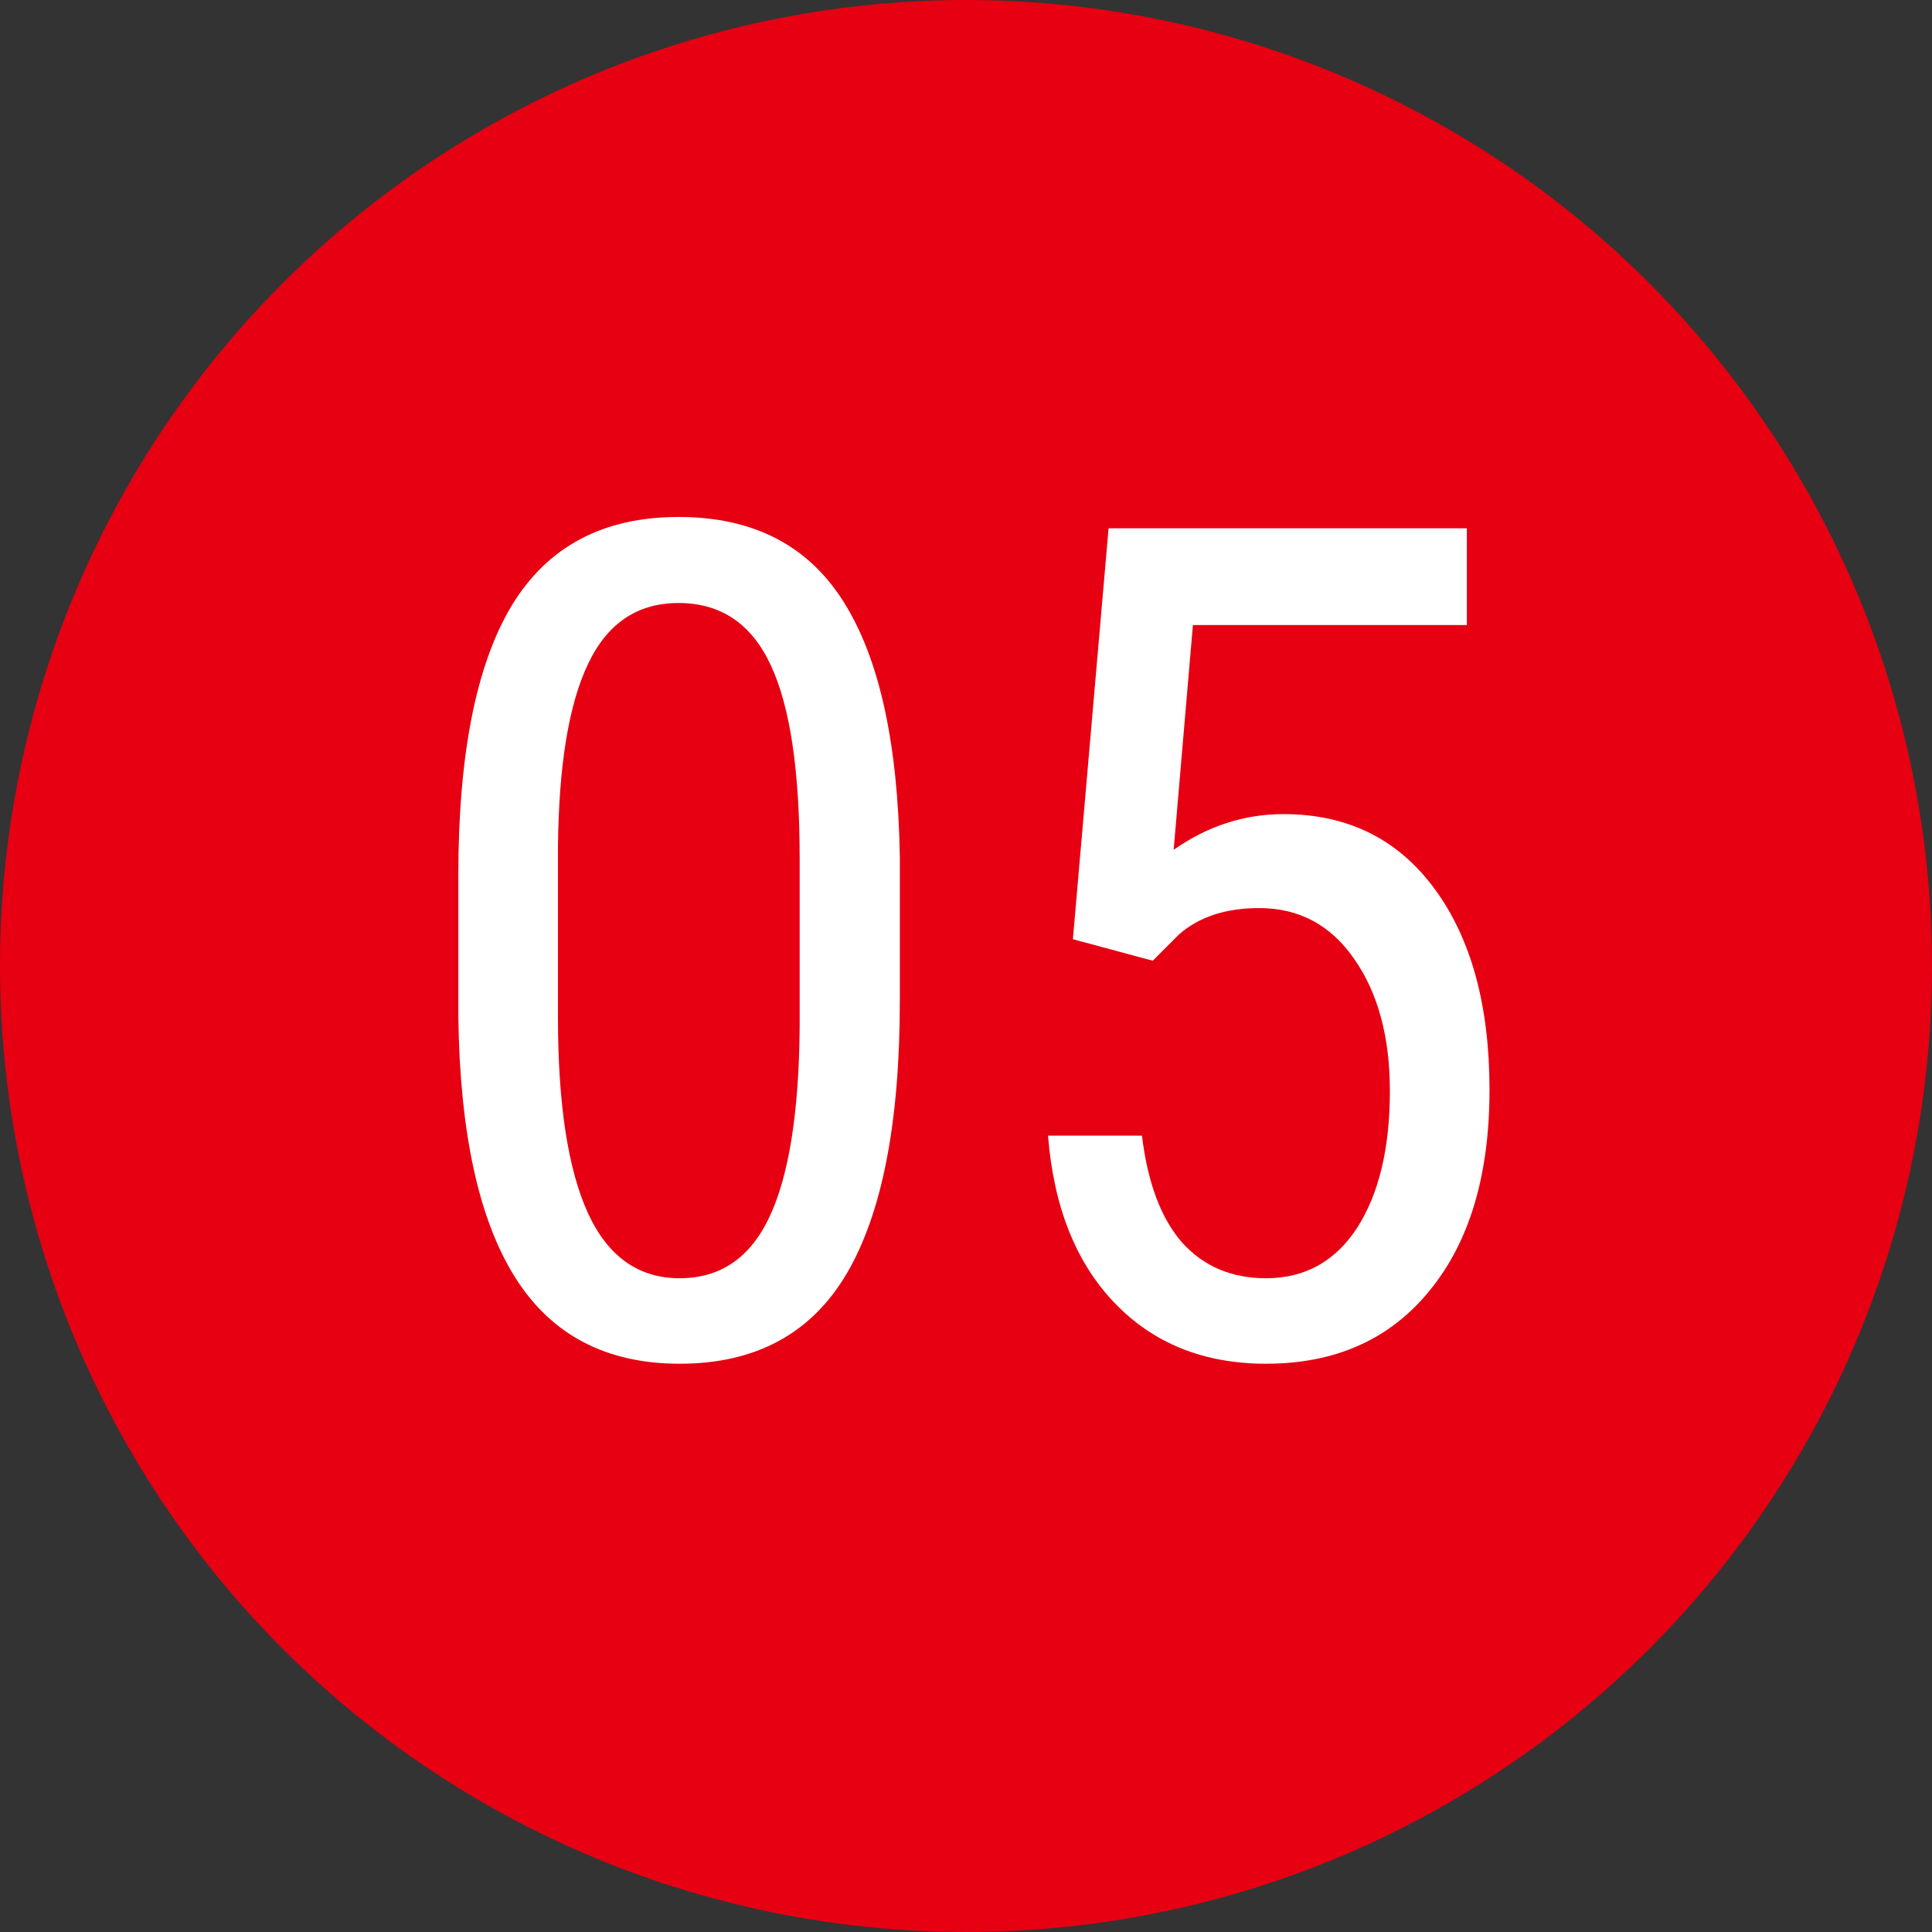 <svg width="60" height="60" viewBox="0 0 60 60" fill="none" xmlns="http://www.w3.org/2000/svg">
<rect x="0" y="0" width="60" height="60" fill="#333333" stroke="none"/>
<circle cx="30" cy="30" r="30" fill="#E60012"/>
<path d="M33.32 29.168L34.428 16.406H45.555V19.412H37.047L36.449 26.391C37.504 25.652 38.641 25.283 39.859 25.283C41.852 25.283 43.416 26.057 44.553 27.604C45.69 29.15 46.258 31.23 46.258 33.844C46.258 36.492 45.637 38.572 44.395 40.084C43.164 41.596 41.471 42.352 39.315 42.352C37.393 42.352 35.828 41.725 34.621 40.471C33.414 39.217 32.723 37.482 32.547 35.268H35.465C35.641 36.732 36.057 37.84 36.713 38.59C37.381 39.328 38.248 39.697 39.315 39.697C40.522 39.697 41.465 39.176 42.145 38.133C42.824 37.078 43.164 35.66 43.164 33.879C43.164 32.203 42.795 30.838 42.057 29.783C41.33 28.729 40.346 28.201 39.103 28.201C38.072 28.201 37.246 28.471 36.625 29.01L35.799 29.836L33.32 29.168Z" fill="white"/>
<path d="M27.945 31.084C27.945 34.857 27.395 37.682 26.293 39.557C25.191 41.42 23.463 42.352 21.107 42.352C18.822 42.352 17.117 41.455 15.992 39.662C14.867 37.869 14.281 35.174 14.234 31.576V27.182C14.234 23.443 14.785 20.654 15.887 18.814C17 16.975 18.729 16.055 21.072 16.055C23.381 16.055 25.086 16.928 26.188 18.674C27.301 20.42 27.887 23.062 27.945 26.602V31.084ZM24.834 26.637C24.834 23.93 24.535 21.938 23.938 20.66C23.34 19.371 22.385 18.727 21.072 18.727C19.795 18.727 18.857 19.359 18.26 20.625C17.662 21.879 17.352 23.777 17.328 26.32V31.594C17.328 34.289 17.639 36.316 18.26 37.676C18.881 39.023 19.83 39.697 21.107 39.697C22.373 39.697 23.305 39.059 23.902 37.781C24.5 36.504 24.811 34.553 24.834 31.928V26.637Z" fill="white"/>
</svg>
